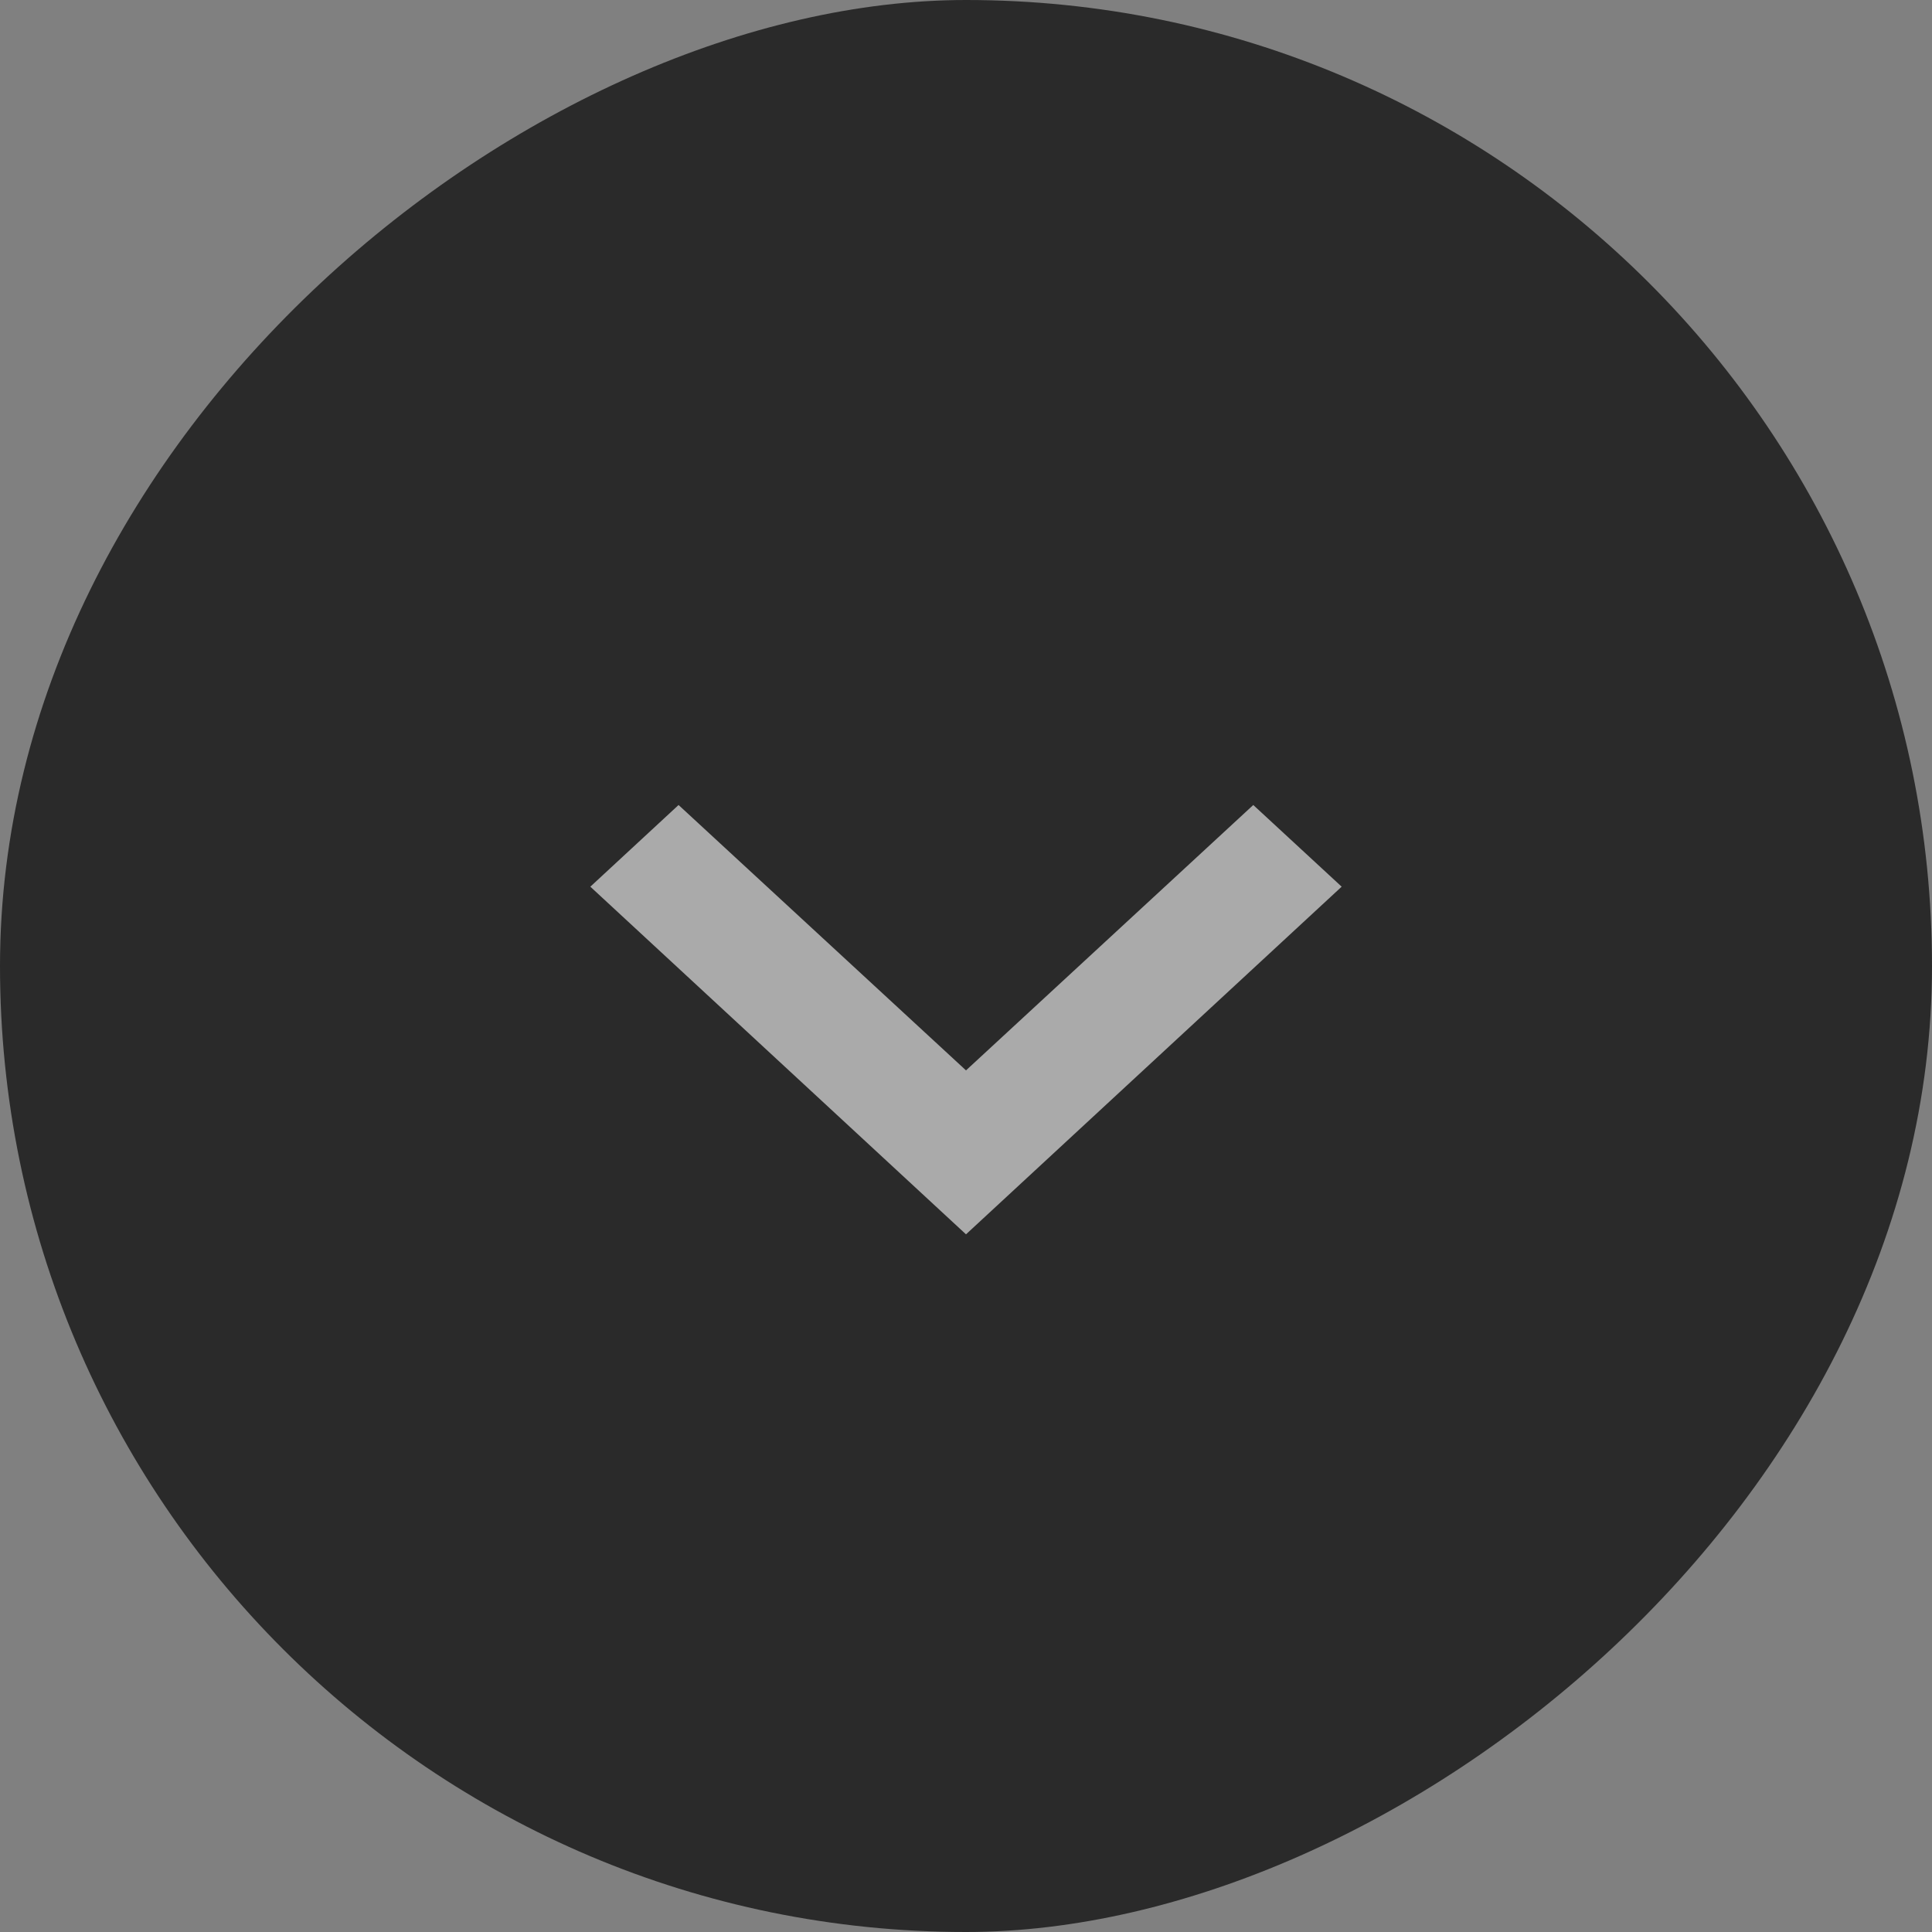 <svg xmlns="http://www.w3.org/2000/svg" width="36" height="36" viewBox="0 0 36 36">
    <rect x="0" y="0" width="36" height="36" fill="#808080" stroke="none"/>
    <g id="Gruppe_2067" data-name="Gruppe 2067" transform="translate(-26 -16751) rotate(90)">
        <rect id="Rechteck_6" data-name="Rechteck 6" width="36" height="36" rx="18" transform="translate(16751 -62)" fill="#2a2a2a"/>
        <g id="arrow" transform="translate(16774 -36) rotate(180)" opacity="0.6">
            <path id="_Icon_Color" data-name="Icon Color" d="M6.478,0,8,1.644,3.055,7,8,12.353,6.478,14,0,7Z" transform="translate(0 1)" fill="#fff"/>
        </g>
    </g>
</svg>
